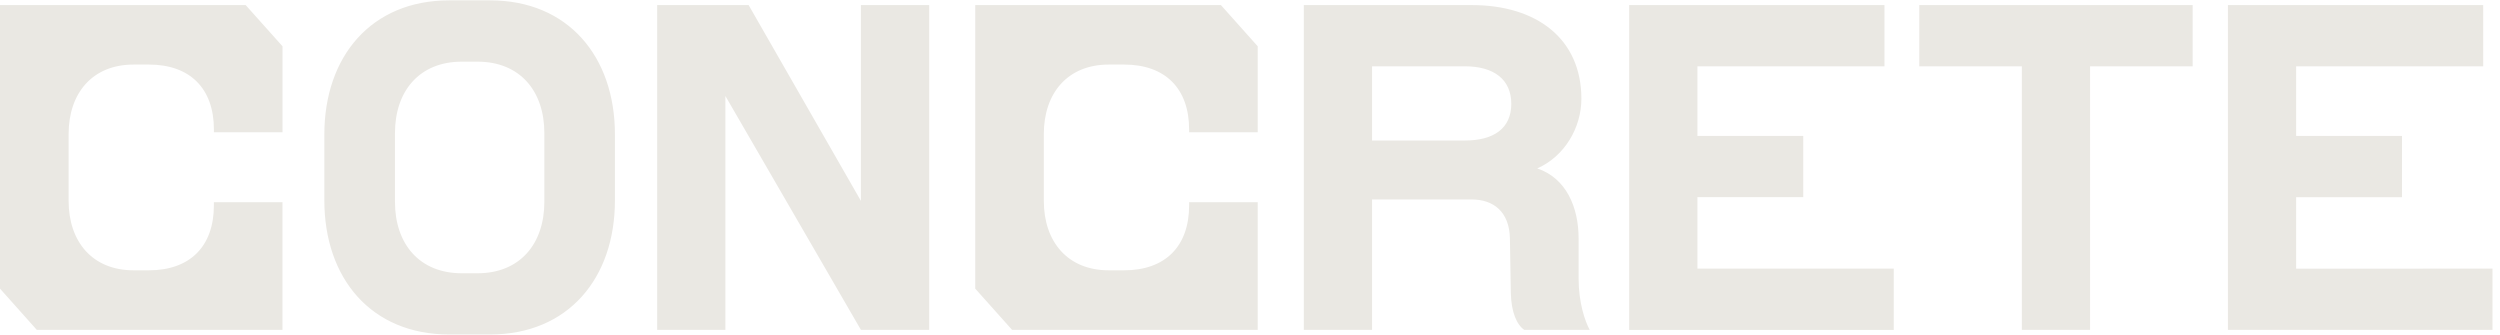 <svg xmlns="http://www.w3.org/2000/svg" width="209" height="28" viewBox="0 0 209 28" fill="none"><path d="M3.078 27.578H23.615V16.904H17.881V17.167C17.881 20.599 15.88 22.598 12.448 22.598H11.169C7.736 22.598 5.736 20.221 5.736 16.79V11.207C5.736 7.774 7.736 5.397 11.169 5.397H12.451C15.885 5.397 17.883 7.397 17.883 10.829V11.056H23.618V3.87L20.536 0.422H0V24.13L3.078 27.578ZM45.508 16.871C45.508 20.401 43.451 22.845 39.924 22.845H38.603C35.072 22.845 33.019 20.401 33.019 16.871V11.128C33.019 7.598 35.076 5.155 38.603 5.155H39.924C43.455 5.155 45.508 7.598 45.508 11.128V16.871ZM51.408 16.75V11.242C51.408 4.725 47.49 0.03 40.97 0.03H37.553C31.035 0.03 27.115 4.725 27.115 11.242V16.75C27.115 23.268 31.032 27.963 37.553 27.963H40.97C47.49 27.963 51.408 23.268 51.408 16.75ZM71.972 27.575H77.681V0.421H71.972V16.793L62.583 0.421H54.939V27.578H60.643V8.025L71.972 27.575ZM84.608 27.575H105.145V16.904H99.411V17.167C99.411 20.599 97.411 22.598 93.979 22.598H92.696C89.263 22.598 87.263 20.221 87.263 16.79V11.207C87.263 7.774 89.263 5.397 92.696 5.397H93.979C97.411 5.397 99.411 7.397 99.411 10.829V11.056H105.145V3.87L102.066 0.422H81.53V24.13L84.608 27.575ZM126.344 8.682C126.344 10.738 124.87 11.747 122.464 11.747H114.704V5.543H122.464C124.87 5.543 126.344 6.626 126.344 8.685V8.682ZM128.517 14.078C130.807 13.068 132.204 10.662 132.204 8.258C132.204 3.253 128.478 0.425 123.046 0.425H108.999V27.578H114.704V16.676H123.046C124.831 16.676 126.188 17.685 126.228 19.936L126.306 24.513C126.344 26.104 126.806 27.152 127.43 27.578H132.902C132.514 26.881 131.971 25.328 131.971 23.272V19.938C131.971 17.3 130.923 14.894 128.517 14.081V14.078ZM136.199 27.581H158.318V22.457H141.904V16.483H150.751V11.362H141.904V5.543H157.541V0.422H136.199V27.581ZM174.73 5.543H183.306V0.422H160.451V5.543H169.026V27.578H174.73V5.543ZM191.958 22.459V16.484H200.806V11.362H191.958V5.543H207.596V0.422H186.255V27.578H208.372V22.457L191.958 22.459Z" fill="#EAE8E3"></path></svg>